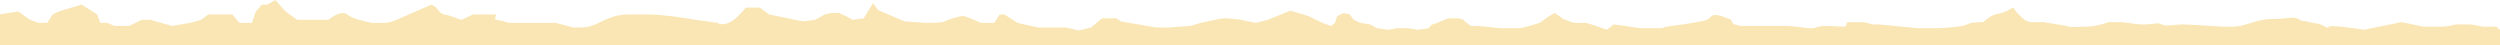 <svg width="2000" height="36" viewBox="0 0 2000 36" fill="none" xmlns="http://www.w3.org/2000/svg">
<path d="M14.628 9.153L-1 11.593V36H2000V23.797L1996.87 21.356H1992.5H1986.25C1983.54 20.746 1977.5 19.525 1975 19.525H1964.99C1963.12 19.525 1960.62 21.356 1950.62 21.356H1938.74L1921.24 17.695L1891.23 23.797C1882.27 22.373 1864.1 19.892 1863.1 21.356C1861.85 23.186 1861.22 21.356 1856.22 19.525C1851.22 17.695 1854.35 19.525 1847.47 17.695C1840.6 15.864 1842.47 17.695 1838.72 15.254C1834.97 12.814 1831.22 15.254 1814.97 15.254C1804.34 15.864 1795.59 21.356 1786.21 21.356H1778.71C1769.33 20.746 1749.58 19.525 1745.58 19.525C1740.58 19.525 1733.08 21.356 1729.32 19.525C1725.57 17.695 1724.32 19.525 1714.95 19.525C1705.57 19.525 1703.07 17.695 1694.32 17.695H1686.82C1683.9 18.915 1676.06 21.356 1668.06 21.356C1658.06 21.356 1656.81 21.966 1655.56 21.356C1654.56 20.868 1641.39 18.712 1634.93 17.695H1624.93C1621.43 17.695 1617.64 14.441 1616.18 12.814C1614.72 11.39 1611.68 8.176 1611.18 6.712C1610.55 4.881 1606.18 9.763 1598.67 10.983C1591.17 12.203 1587.42 17.695 1586.17 17.695C1584.92 17.695 1576.8 17.695 1573.67 19.525C1570.54 21.356 1553.67 22.576 1550.54 22.576H1534.91L1503.03 19.525H1497.41C1495.95 18.915 1492.15 17.695 1488.65 17.695H1479.9C1475.53 17.695 1478.03 19.525 1476.78 20.746C1475.53 21.966 1469.28 20.746 1461.15 20.746C1453.02 20.746 1453.65 22.576 1449.9 22.576H1447.4L1431.14 20.746H1391.76C1390.72 20.339 1388.39 19.525 1387.39 19.525C1386.39 19.525 1385.3 17.085 1384.88 15.864C1383.22 15.051 1378.76 13.18 1374.26 12.203C1368.63 10.983 1368.63 14.644 1365.51 15.864C1362.38 17.085 1347.38 19.525 1337.38 20.746C1327.37 21.966 1333 22.576 1328 22.576H1313C1311.5 22.576 1303.62 21.356 1299.87 20.746L1291.12 19.525L1285.49 23.797L1276.74 20.746L1269.24 18.305H1262.36C1260.69 18.305 1256.99 18.061 1255.49 17.085C1253.61 15.864 1251.11 15.864 1249.86 14.644C1248.86 13.668 1245.28 11.39 1243.61 10.373L1238.61 13.424L1231.73 18.305L1223.6 20.746C1221.31 21.356 1216.48 22.576 1215.48 22.576H1200.48L1182.35 20.746H1176.72C1175.05 19.525 1171.47 16.841 1170.47 15.864C1169.22 14.644 1166.09 14.644 1162.97 14.644H1158.59C1154.84 16.271 1147.09 19.525 1146.09 19.525C1145.09 19.525 1143.59 21.559 1142.96 22.576L1134.21 23.797L1126.09 22.576H1117.33L1111.08 23.797L1101.71 22.576L1096.08 19.525L1088.58 18.305L1082.95 15.864L1079.83 11.593L1074.83 10.373L1069.83 12.814L1067.95 18.305L1064.82 20.746L1057.95 18.305L1046.7 12.814L1032.32 8.542L1021.69 12.814L1014.19 15.864L1004.81 18.305C1003.15 17.898 999.563 17.085 998.562 17.085C997.562 17.085 994.812 16.271 993.561 15.864C990.227 15.458 982.809 14.644 979.809 14.644C976.808 14.644 965.64 17.085 960.43 18.305L952.304 20.746L935.426 21.966H924.799L903.545 18.305L896.668 17.085L892.918 14.644H881.666L872.914 21.966L862.912 24.407L852.91 21.966H838.532H830.406L824.78 20.746L814.153 18.305L803.526 11.593H799.775L795.399 18.305H784.772C780.813 16.475 772.395 12.814 770.395 12.814C767.894 12.814 757.267 15.864 756.017 17.085C754.767 18.305 742.264 18.305 741.639 18.305C741.139 18.305 729.345 17.491 723.511 17.085L702.257 7.932L698.506 2.441L693.505 10.373L691.005 14.644L682.253 15.864L676.627 12.814L671.001 10.373H664.75L659.749 11.593L652.247 15.864L642.246 17.085L615.366 11.593L607.864 6.102H599.738H596.612C594.112 9.356 587.86 16.352 582.859 18.305C577.859 20.258 574.941 19.119 574.108 18.305L556.605 15.864C548.686 14.441 530.1 11.593 519.098 11.593H501.594C499.719 11.593 493.468 11.593 484.091 15.864C474.714 20.136 472.839 21.966 464.087 21.966H458.461L444.709 18.305H431.581H407.202C404.701 17.491 399.2 15.864 397.2 15.864C395.199 15.864 396.366 13.017 397.2 11.593H387.198H378.446L369.069 15.864C365.319 14.441 357.317 11.593 355.317 11.593C353.316 11.593 350.316 7.932 349.066 6.102L345.315 3.661L317.185 15.864C315.309 16.678 310.808 18.305 307.808 18.305H297.806C292.805 17.491 281.803 15.01 277.802 11.593C273.802 8.176 266.133 13.017 262.799 15.864H249.047H237.795L228.418 9.153L220.291 0L214.04 3.661H209.665L204.664 9.153L201.538 18.305H197.162H191.536L185.91 11.593H181.534H166.531L160.905 15.864L152.154 18.305L137.776 20.746L129.024 18.305L120.273 15.864H113.396L103.395 20.746H91.517L85.891 18.305H80.265L77.765 11.593L65.262 3.661L57.136 6.102L47.134 9.153L42.133 11.593L37.757 18.305H30.881L24.005 15.864L14.628 9.153Z" fill="#F9E6B4"/>
</svg>
